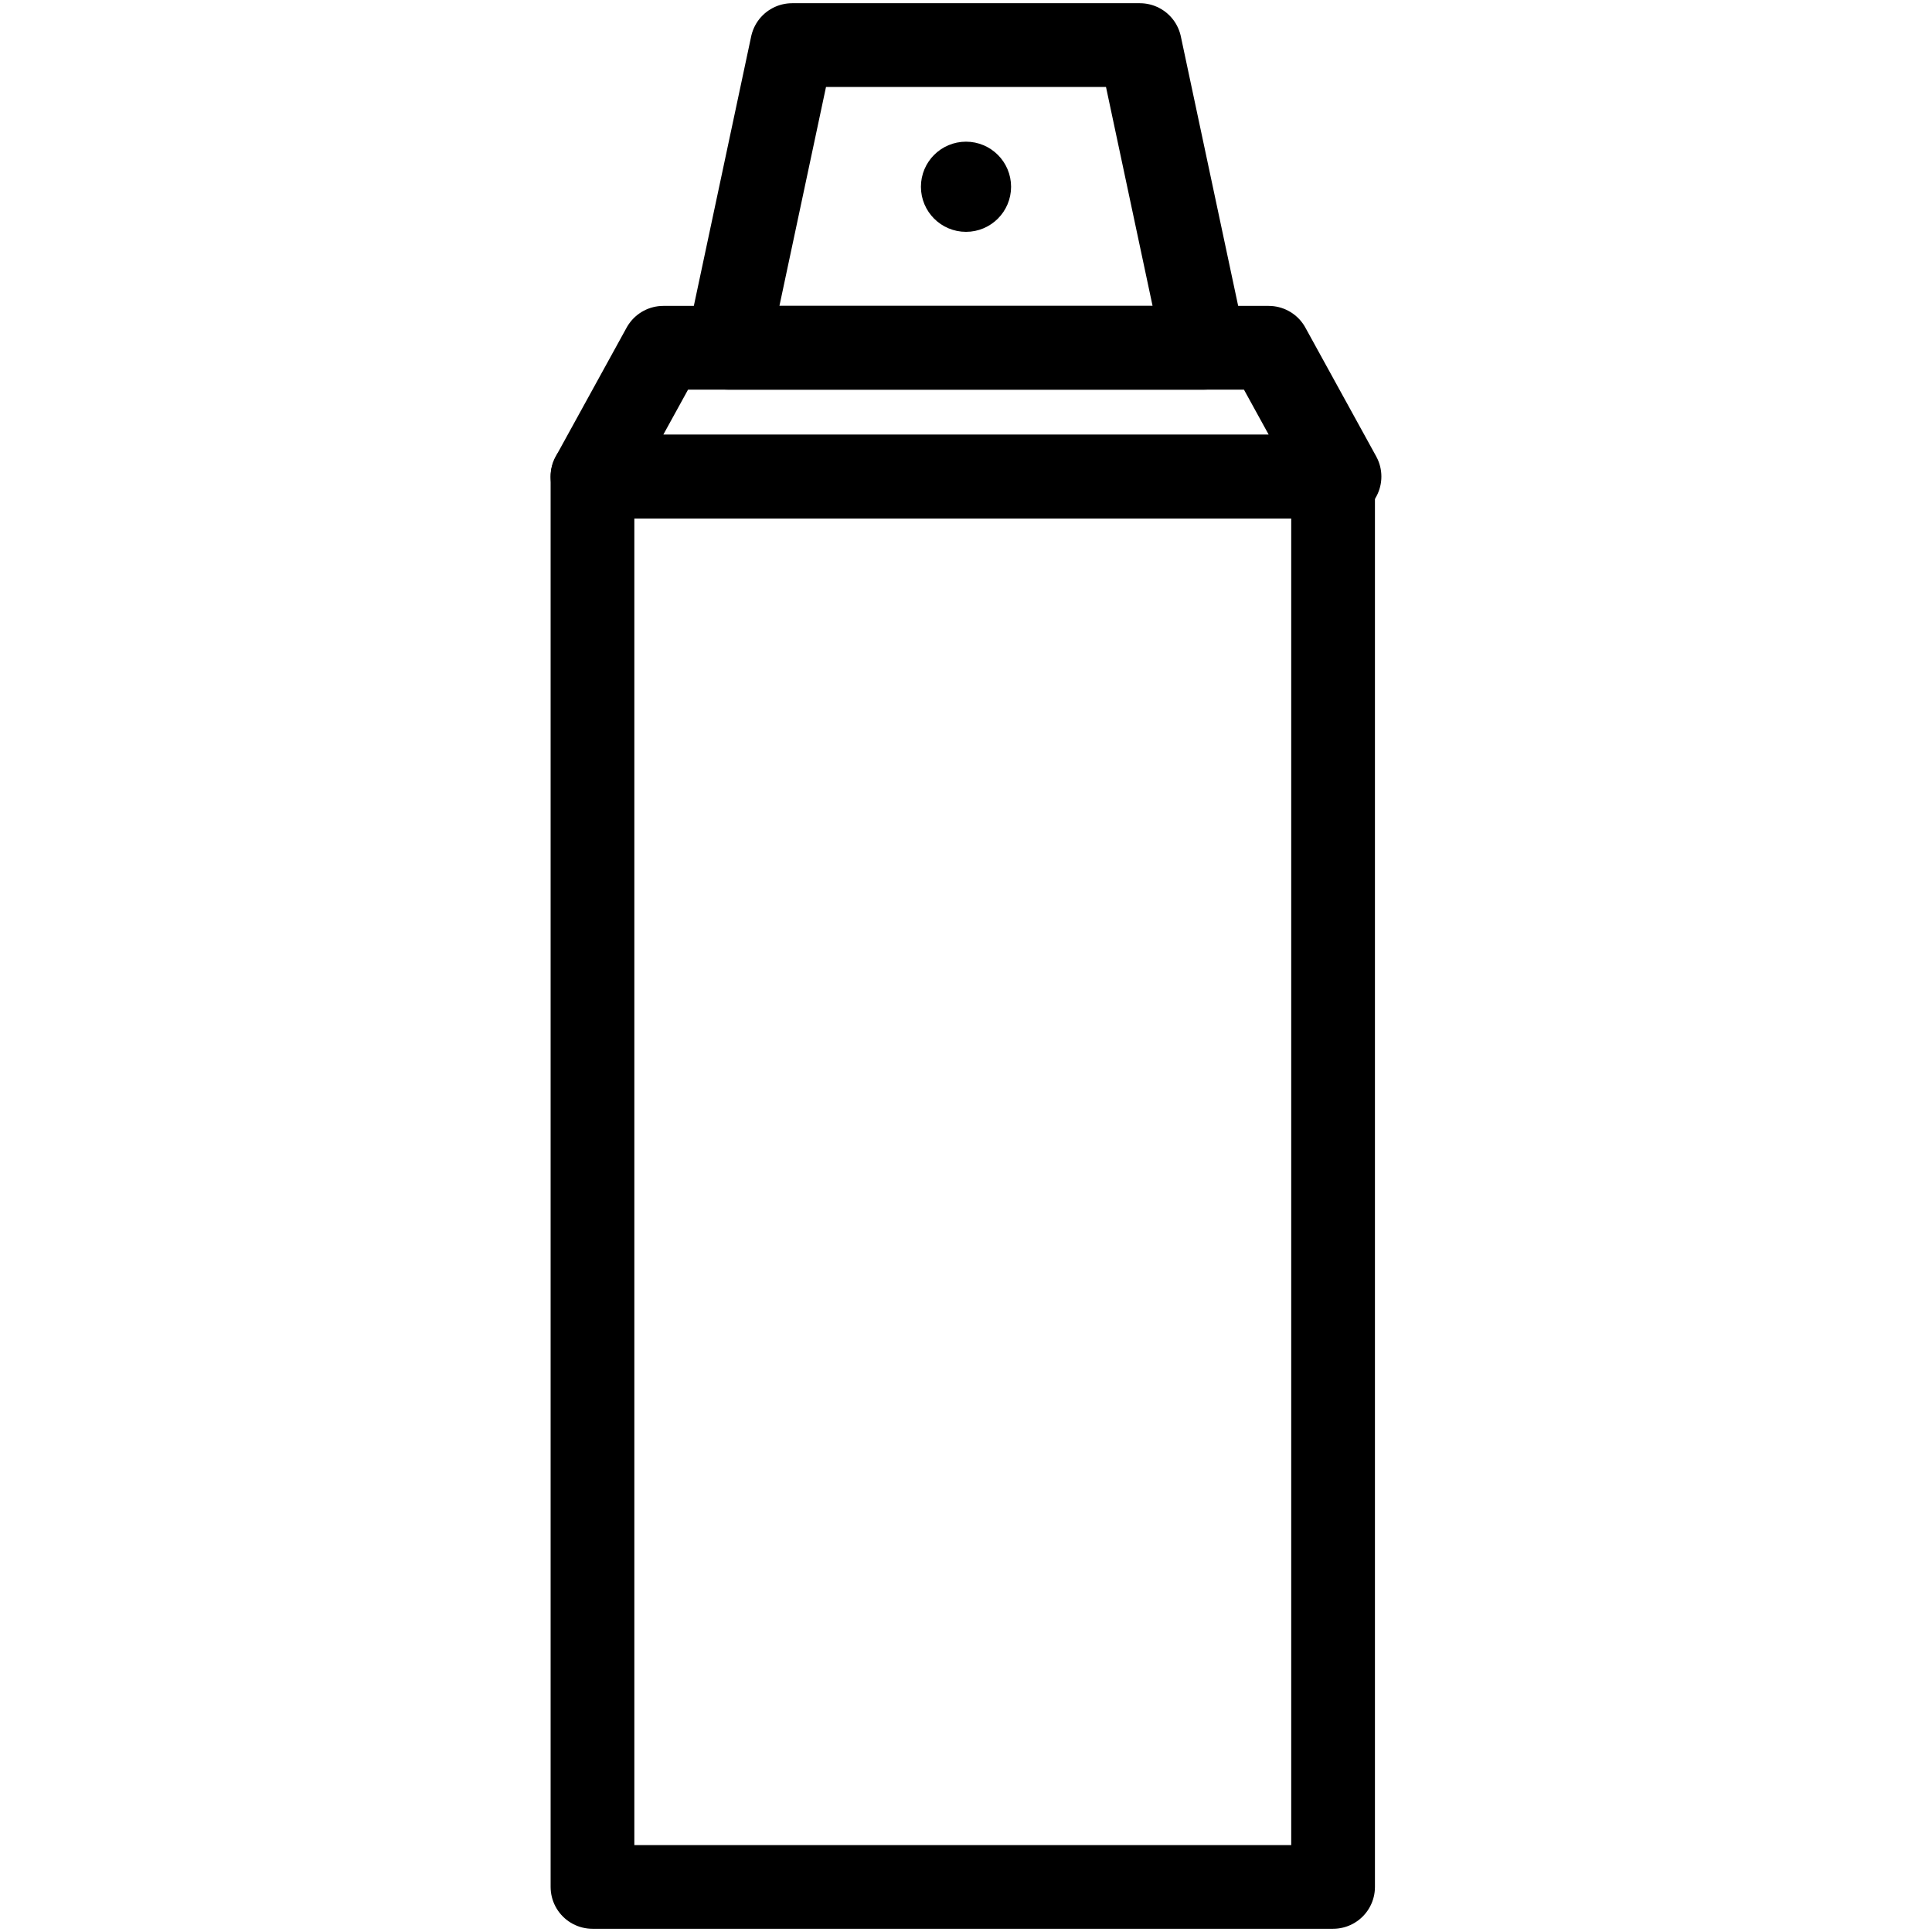 <?xml version="1.0" encoding="UTF-8"?> <!-- Creator: CorelDRAW X7 --> <svg xmlns="http://www.w3.org/2000/svg" xmlns:xlink="http://www.w3.org/1999/xlink" xml:space="preserve" width="300px" height="300px" style="shape-rendering:geometricPrecision; text-rendering:geometricPrecision; image-rendering:optimizeQuality; fill-rule:evenodd; clip-rule:evenodd" viewBox="0 0 300 300"> <defs> <style type="text/css"> <![CDATA[ .str0 {stroke:black;stroke-width:13;stroke-linecap:round;stroke-linejoin:round} .str1 {stroke:black;stroke-width:8;stroke-linecap:round;stroke-linejoin:round} .fil0 {fill:none} .fil1 {fill:black} ]]> </style> </defs> <g id="Слой_x0020_1">  <polygon class="fil0 str0" points="123,7 177,7 187,54 113,54 "></polygon> <polygon class="fil0 str0" points="103,54 197,54 208,74 92,74 "></polygon> <rect class="fil0 str0" x="92" y="74" width="115" height="219"></rect> <circle class="fil1 str1" cx="150" cy="29" r="3"></circle> <rect class="fil0" width="300" height="300"></rect> </g> </svg> 